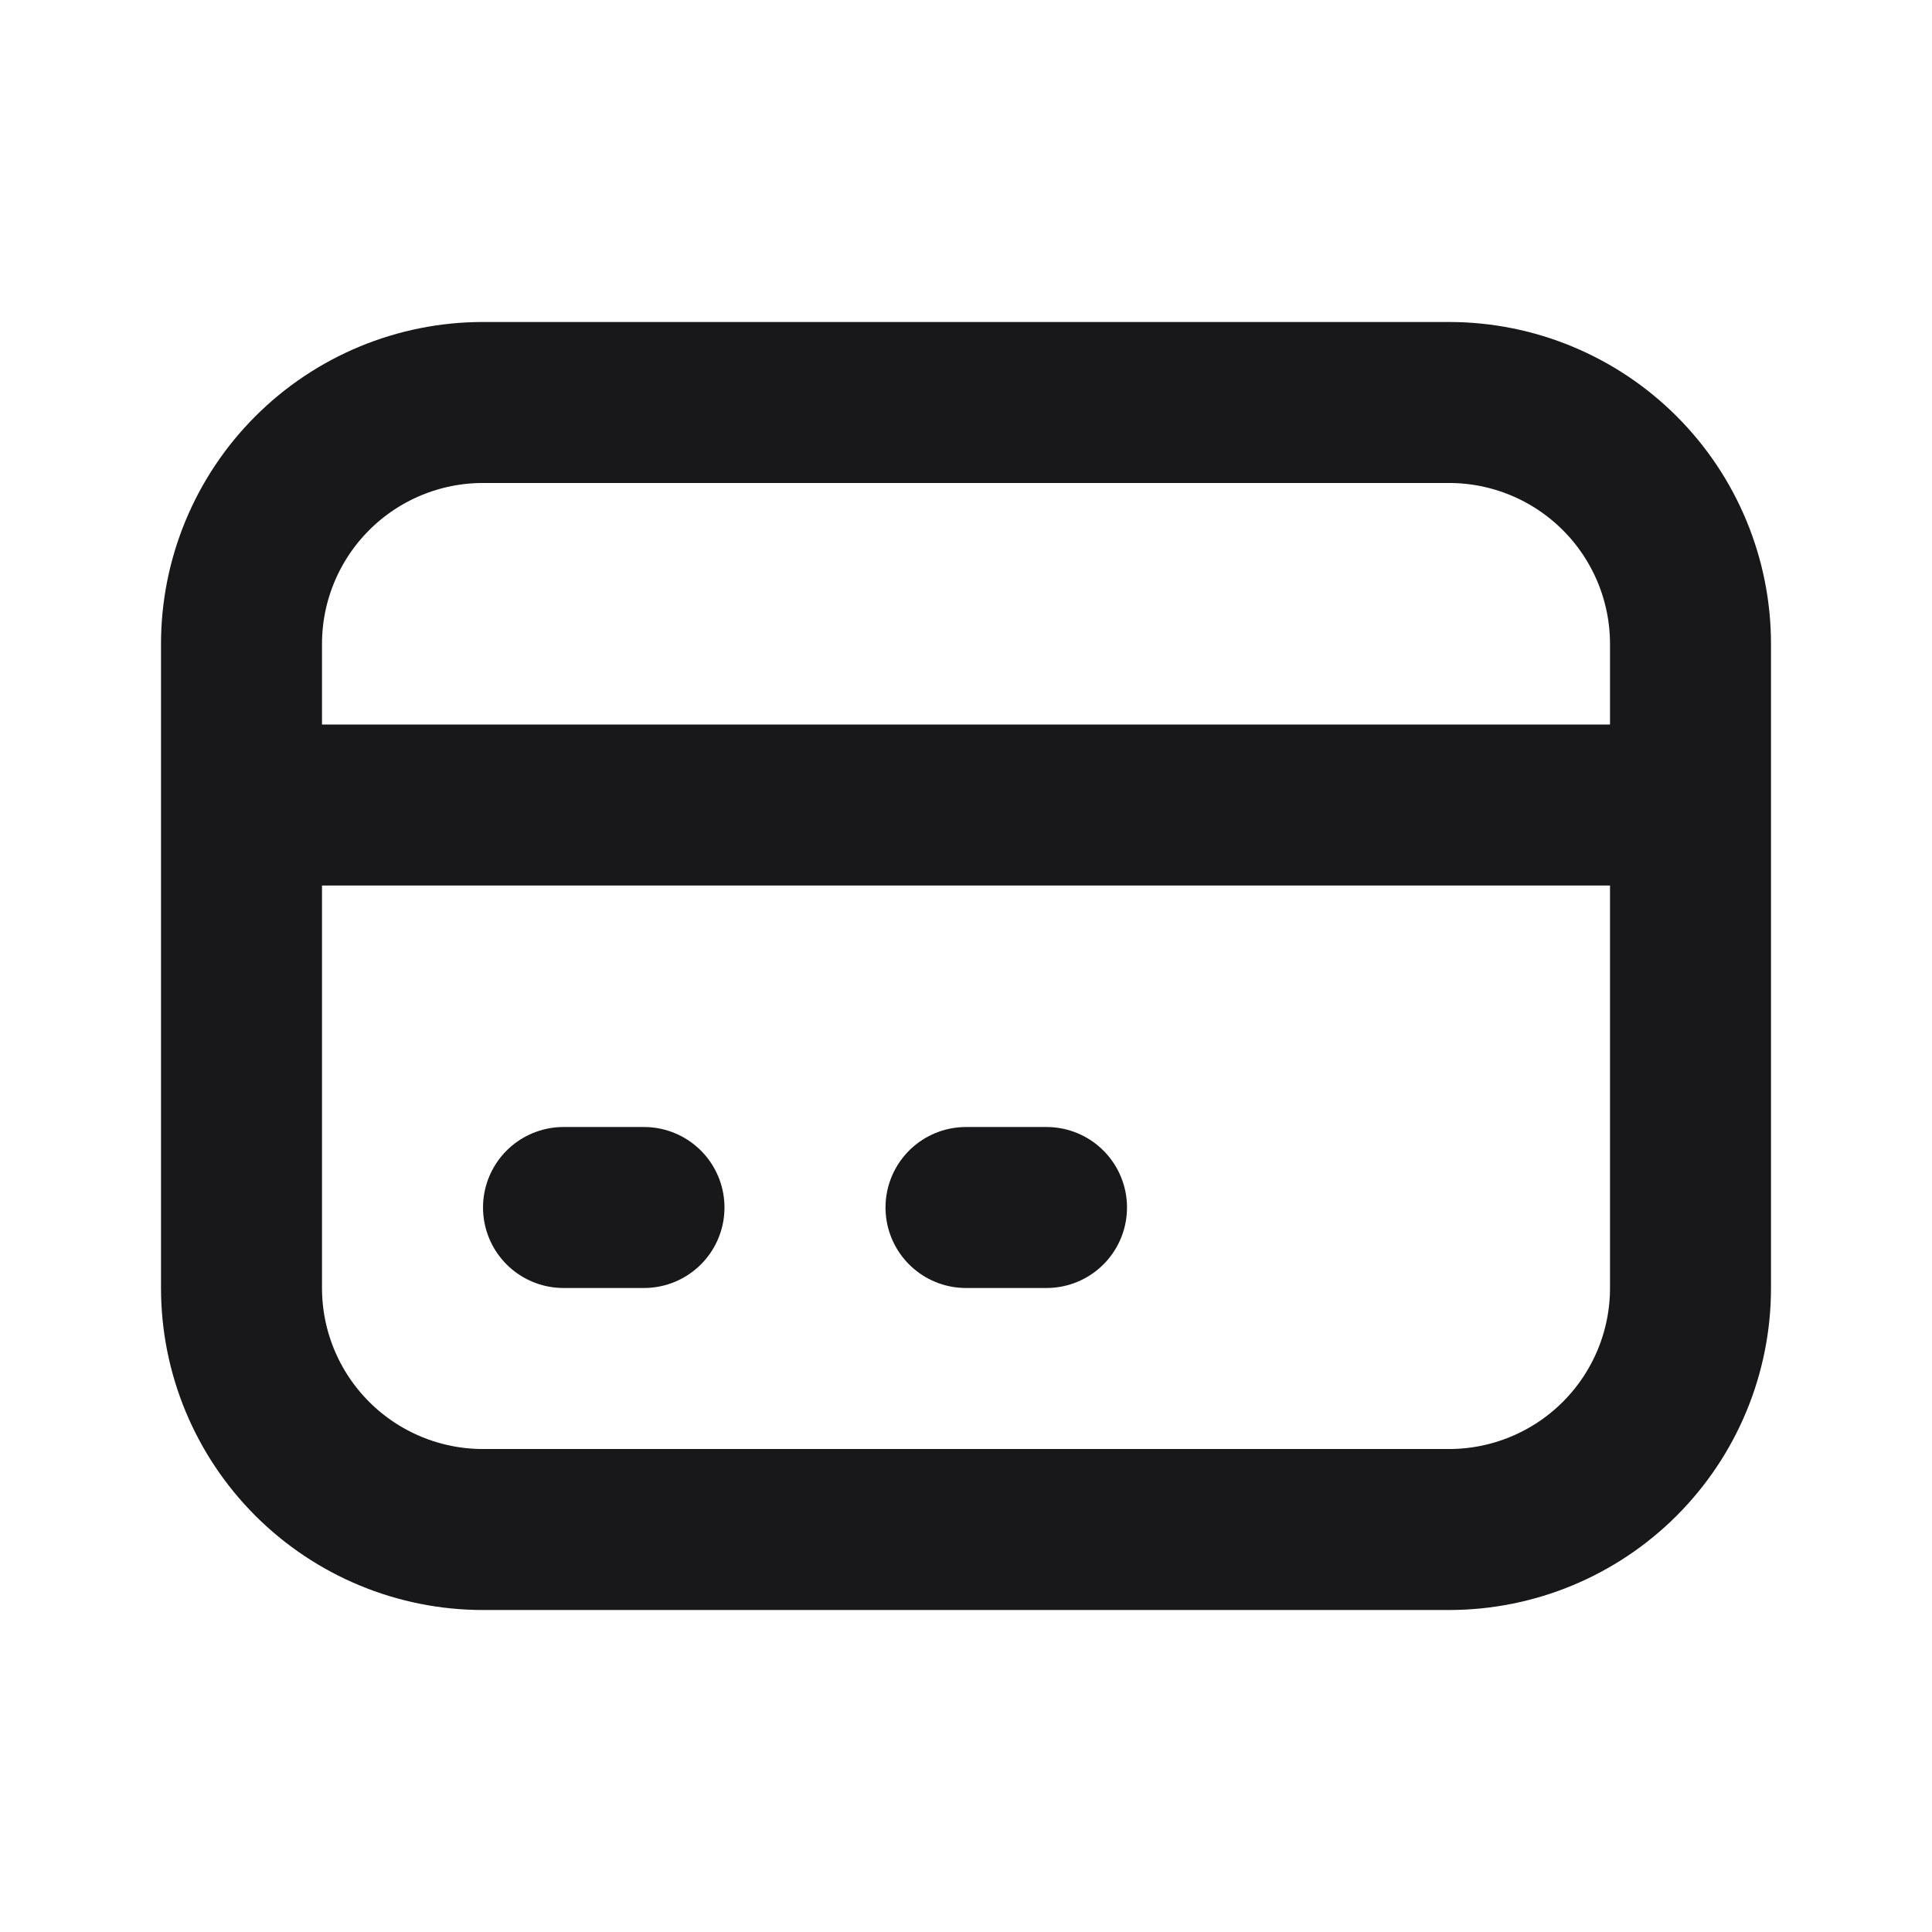 <svg xmlns="http://www.w3.org/2000/svg" width="52" height="52" viewBox="0 0 52 52" fill="none"><path d="M6.5 21.667H45.5M15.167 32.5H17.333M26 32.5H28.167M13 41.167H39C40.724 41.167 42.377 40.482 43.596 39.263C44.815 38.044 45.5 36.391 45.5 34.667V17.333C45.5 15.609 44.815 13.956 43.596 12.737C42.377 11.518 40.724 10.833 39 10.833H13C11.276 10.833 9.623 11.518 8.404 12.737C7.185 13.956 6.5 15.609 6.5 17.333V34.667C6.5 36.391 7.185 38.044 8.404 39.263C9.623 40.482 11.276 41.167 13 41.167Z" stroke="#18181B" stroke-width="4.333" stroke-linecap="round" stroke-linejoin="round"></path></svg>